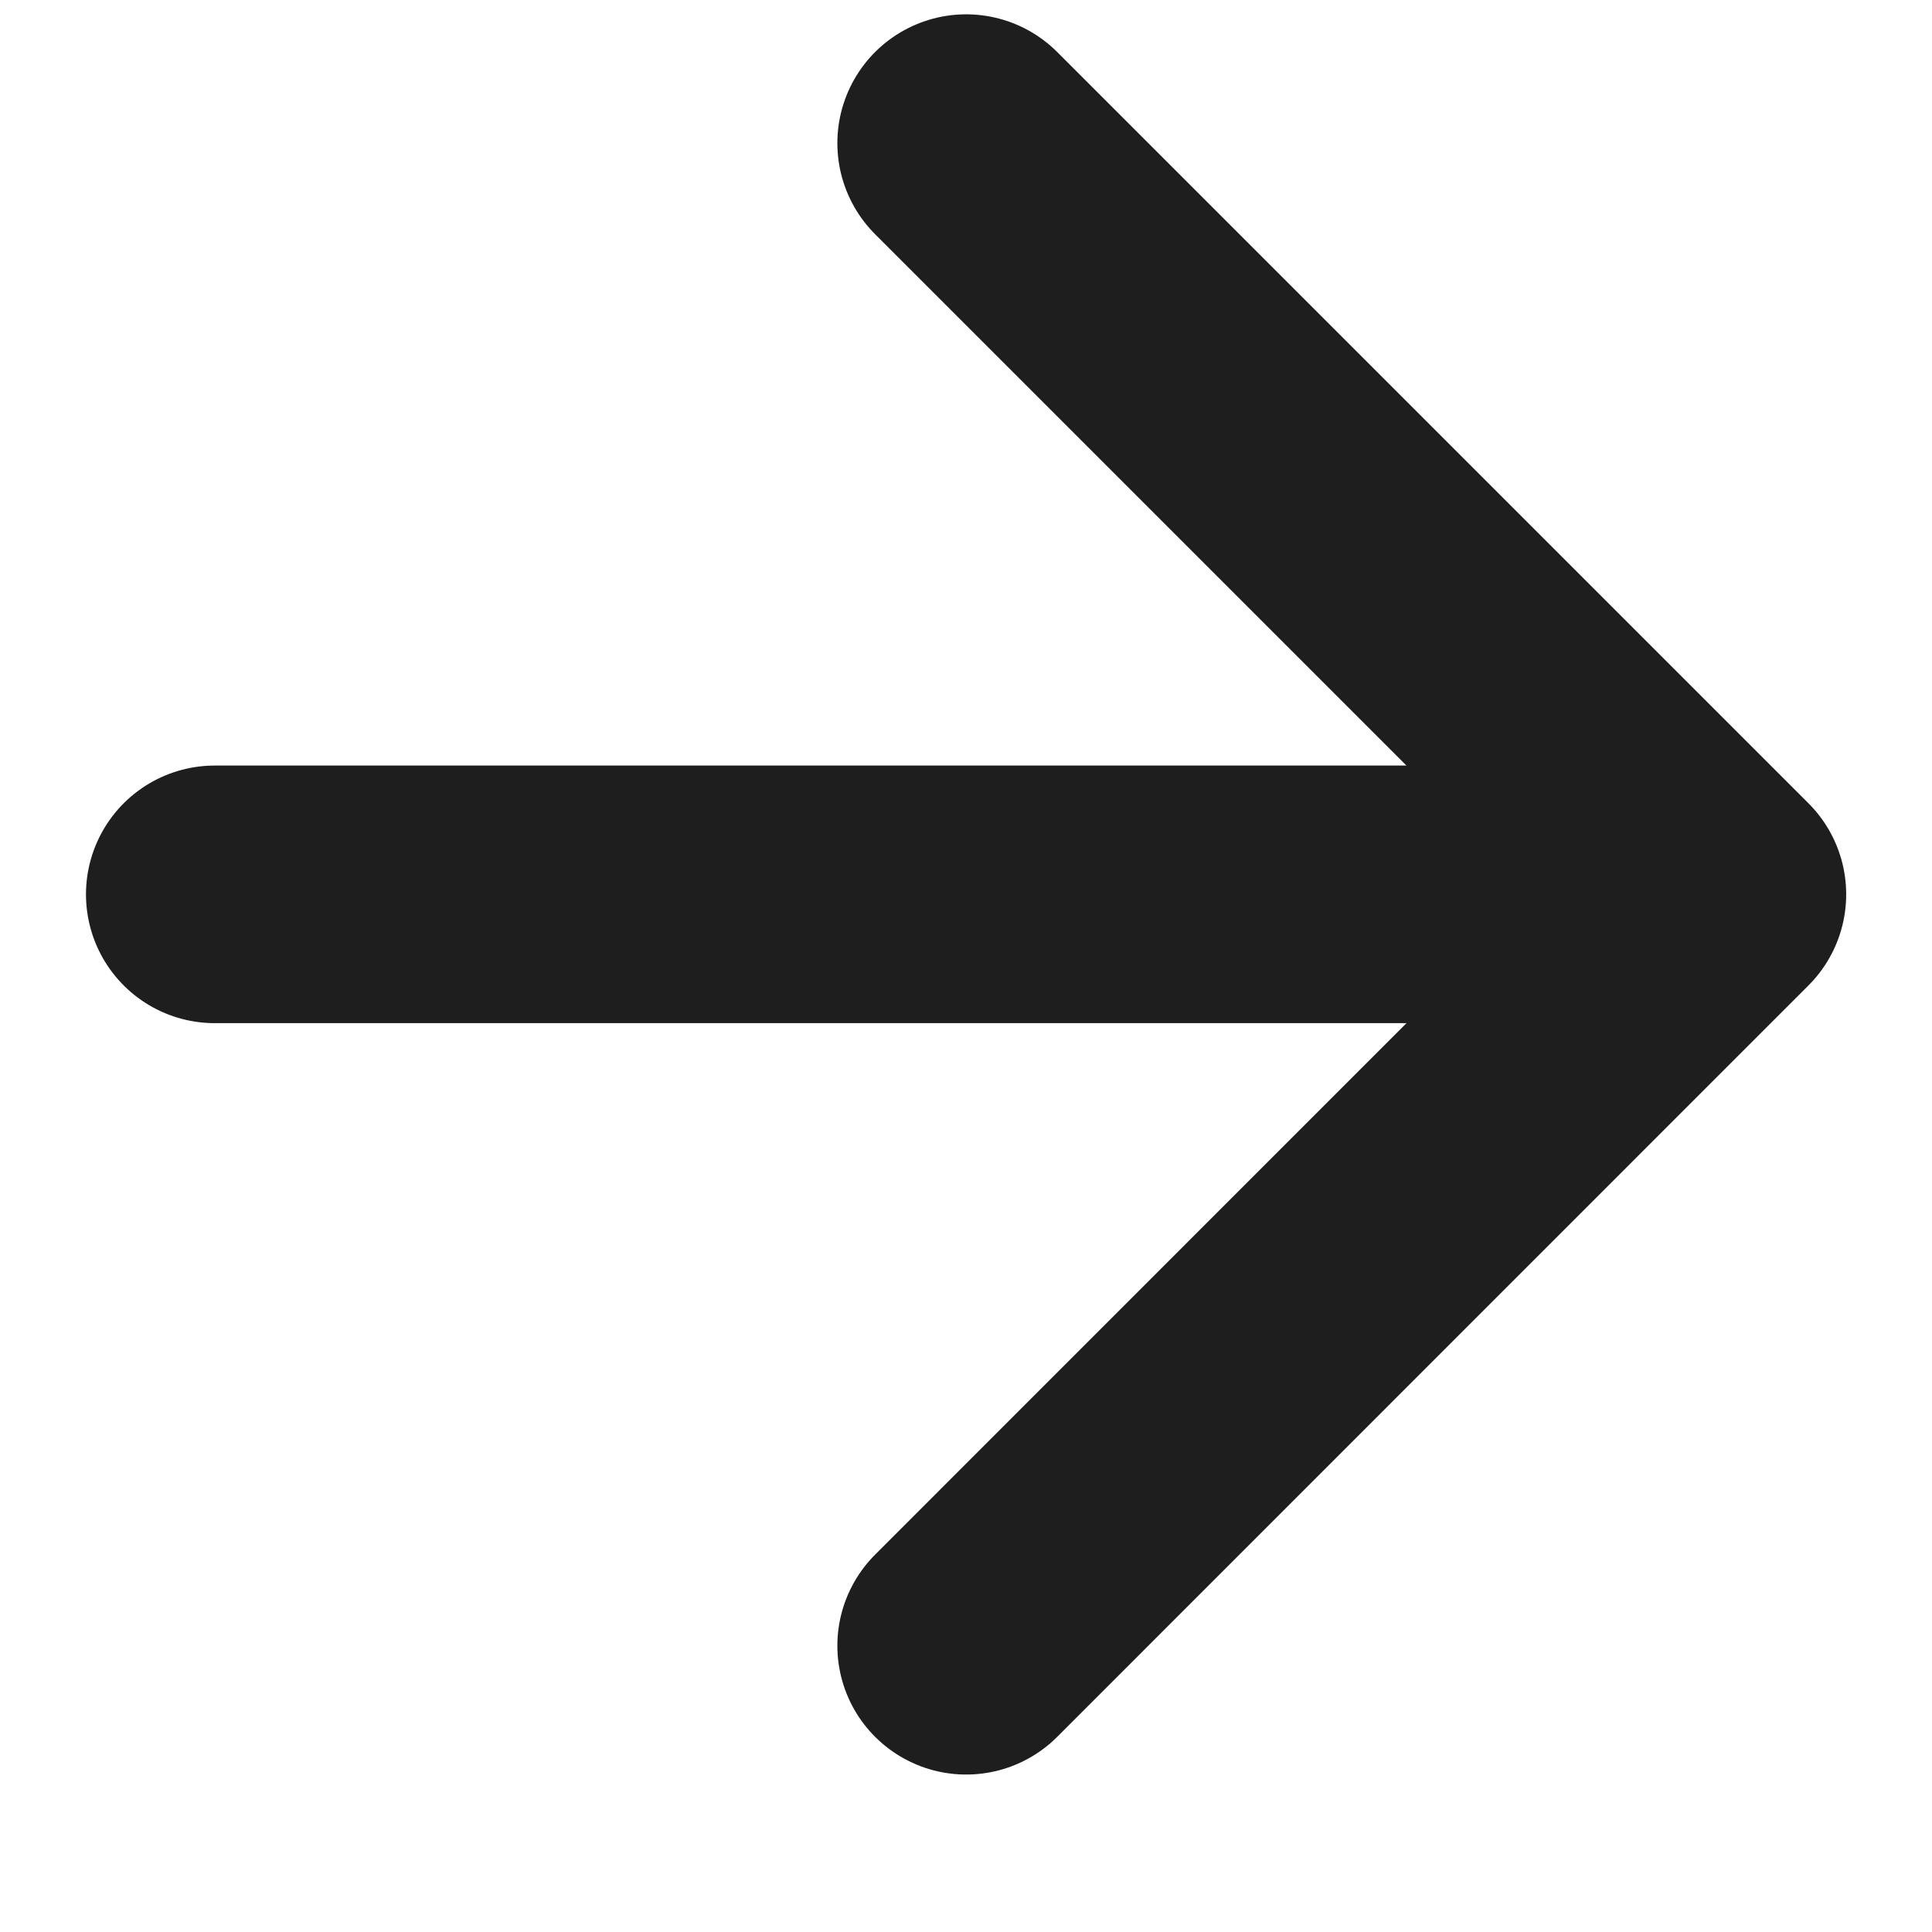 <svg width="12" height="12" viewBox="0 0 12 12" fill="none" xmlns="http://www.w3.org/2000/svg">
<path d="M1.334 5.555H10.667M10.667 5.555L6.001 0.889M10.667 5.555L6.001 10.222" stroke="#1E1E1E" stroke-width="1.6" stroke-linecap="round" stroke-linejoin="round"/>
</svg>
